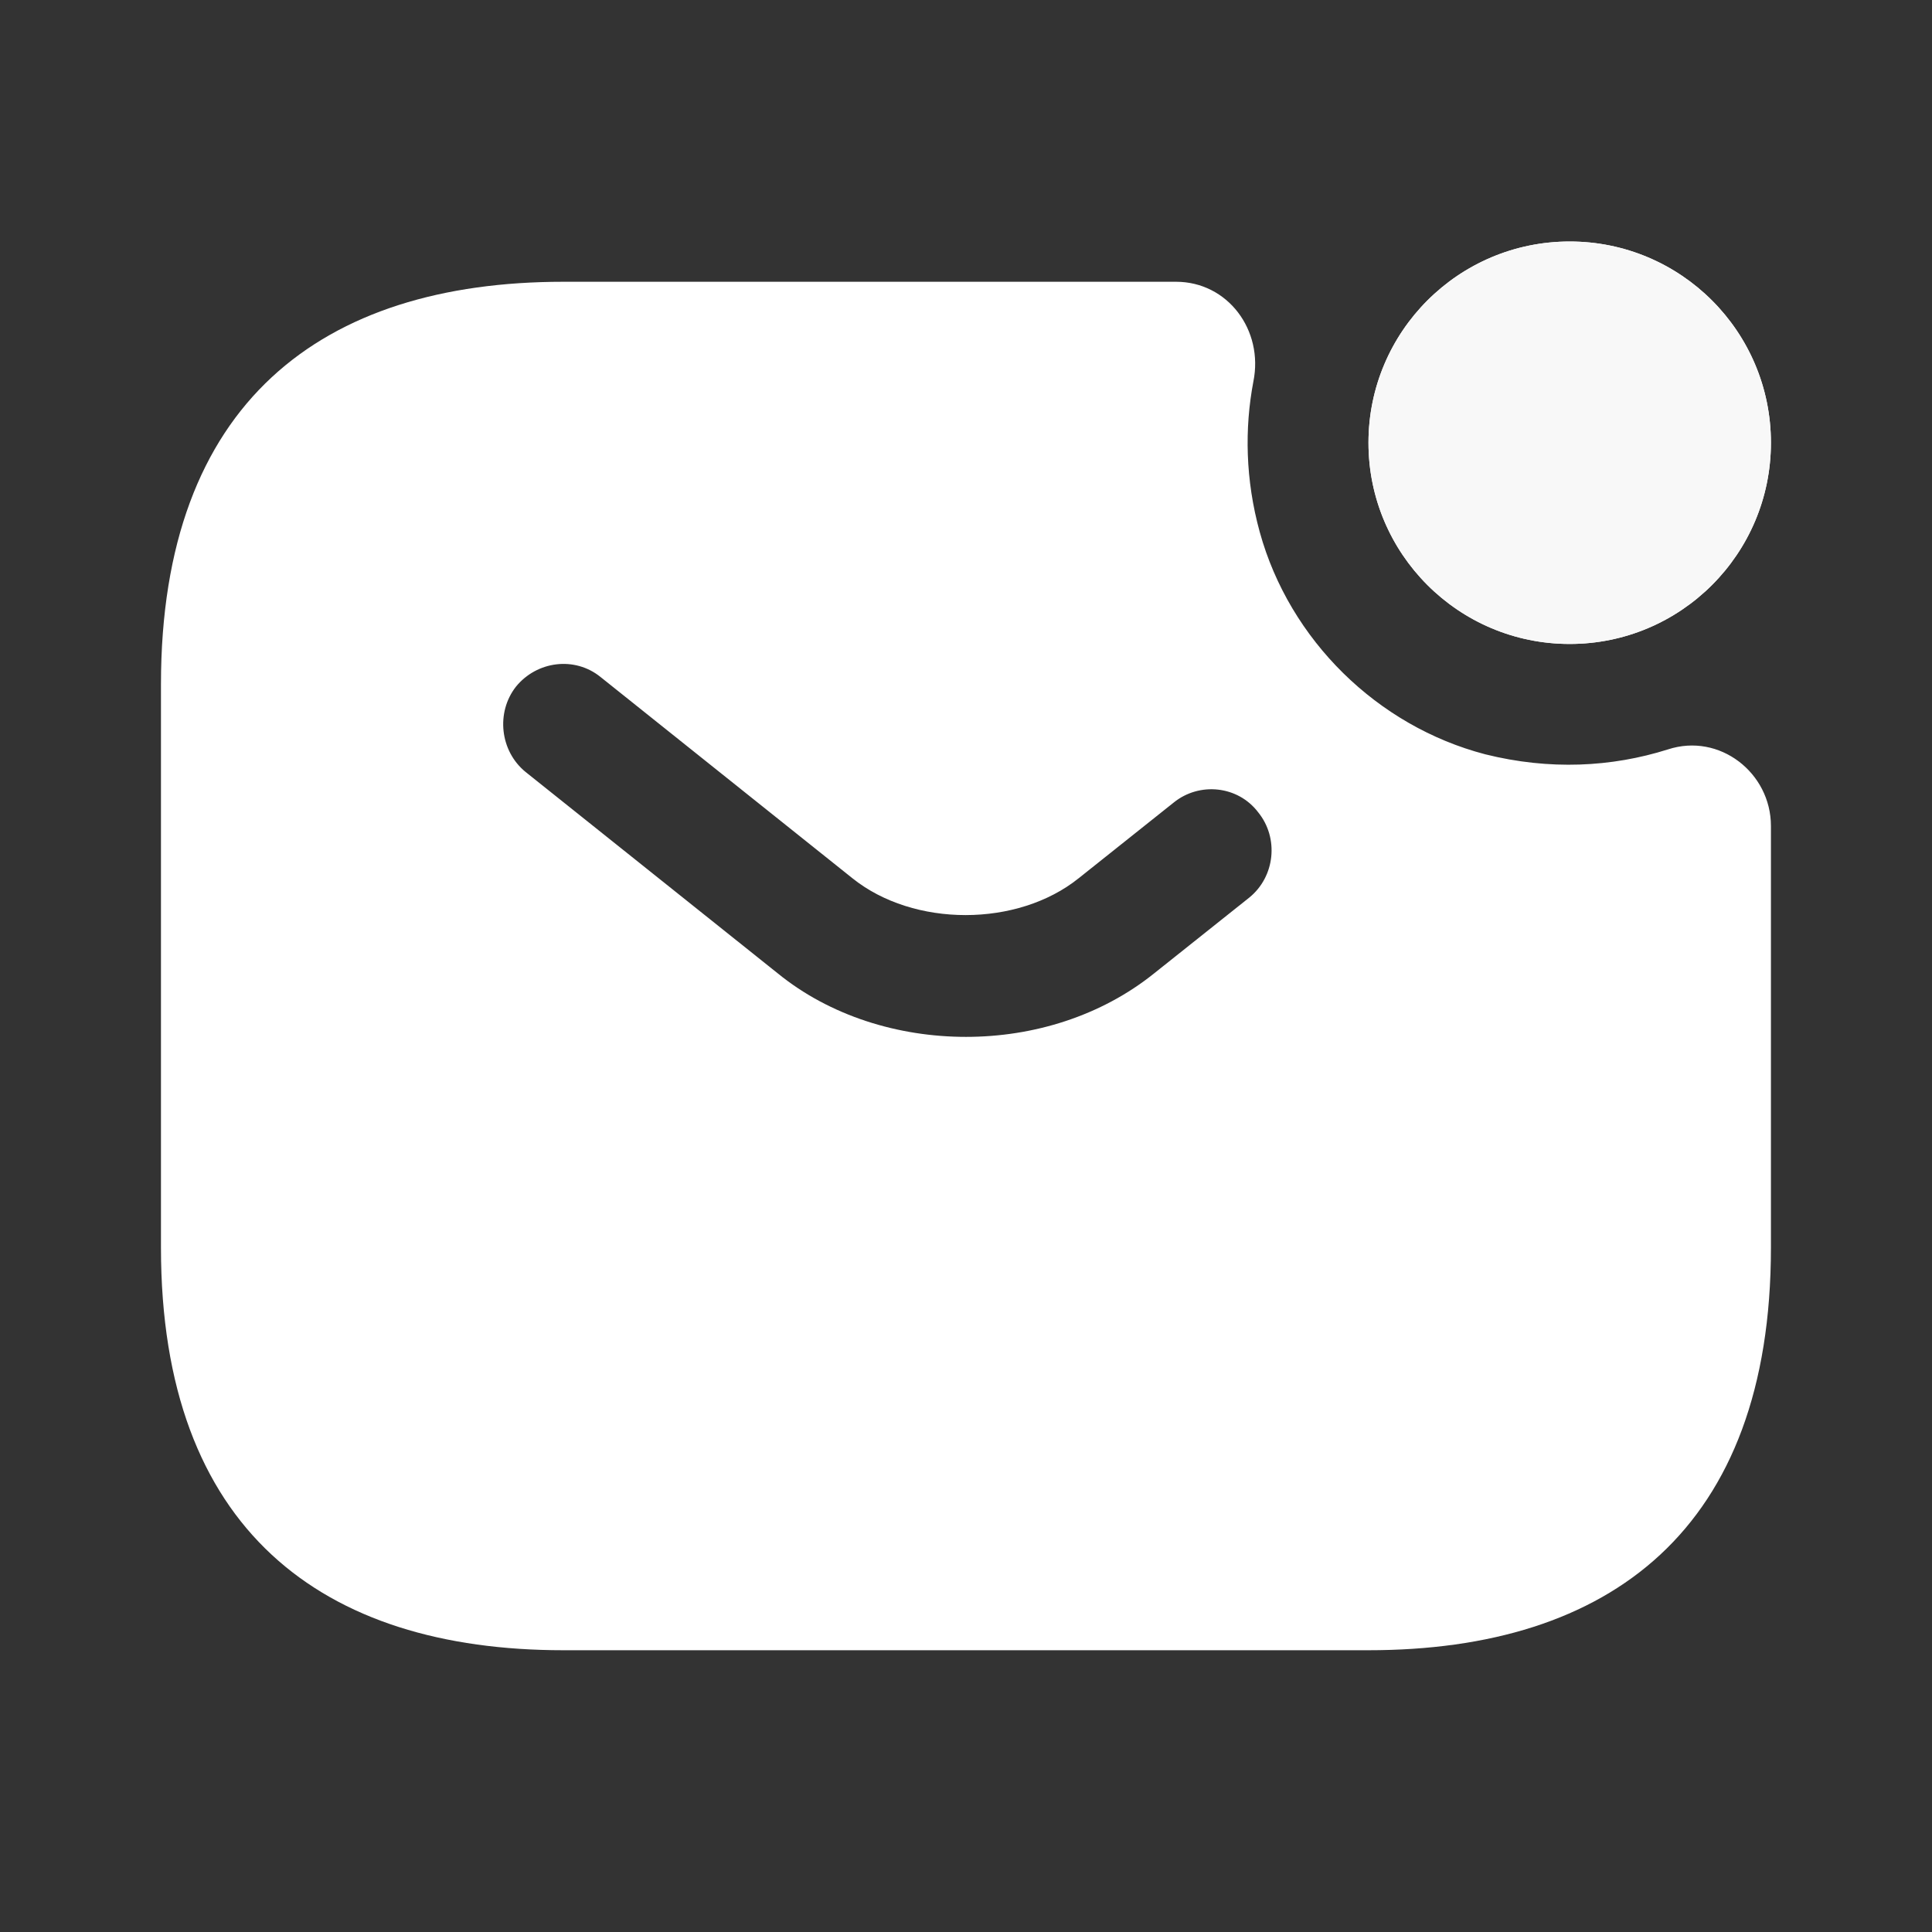 <svg width="19" height="19" viewBox="0 0 19 19" fill="none" xmlns="http://www.w3.org/2000/svg">
<rect x="0" y="0" width="19" height="19" fill="#333333" stroke="none"/>
<path d="M15.437 6.333C16.53 6.333 17.416 5.447 17.416 4.354C17.416 3.261 16.53 2.375 15.437 2.375C14.344 2.375 13.458 3.261 13.458 4.354C13.458 5.447 14.344 6.333 15.437 6.333Z" fill="#fff"/>
<path d="M15.437 6.333C16.53 6.333 17.416 5.447 17.416 4.354C17.416 3.261 16.53 2.375 15.437 2.375C14.344 2.375 13.458 3.261 13.458 4.354C13.458 5.447 14.344 6.333 15.437 6.333Z" fill="#F8F8F8"/>
<path d="M16.403 7.37C15.849 7.545 15.239 7.576 14.606 7.418C13.545 7.141 12.682 6.294 12.389 5.233C12.247 4.718 12.239 4.212 12.326 3.753C12.429 3.246 12.073 2.771 11.566 2.771H5.541C3.166 2.771 1.583 3.958 1.583 6.729V12.271C1.583 15.042 3.166 16.229 5.541 16.229H13.458C15.833 16.229 17.416 15.042 17.416 12.271V8.123C17.416 7.6 16.91 7.204 16.403 7.37ZM12.286 8.827L11.352 9.571C10.83 9.991 10.165 10.197 9.5 10.197C8.835 10.197 8.162 9.991 7.647 9.571L5.169 7.592C4.916 7.386 4.876 7.006 5.074 6.753C5.28 6.5 5.652 6.452 5.906 6.658L8.383 8.637C8.985 9.12 10.006 9.12 10.608 8.637L11.542 7.893C11.796 7.687 12.175 7.727 12.373 7.988C12.579 8.241 12.54 8.621 12.286 8.827Z" fill="#fff"/>
</svg>
